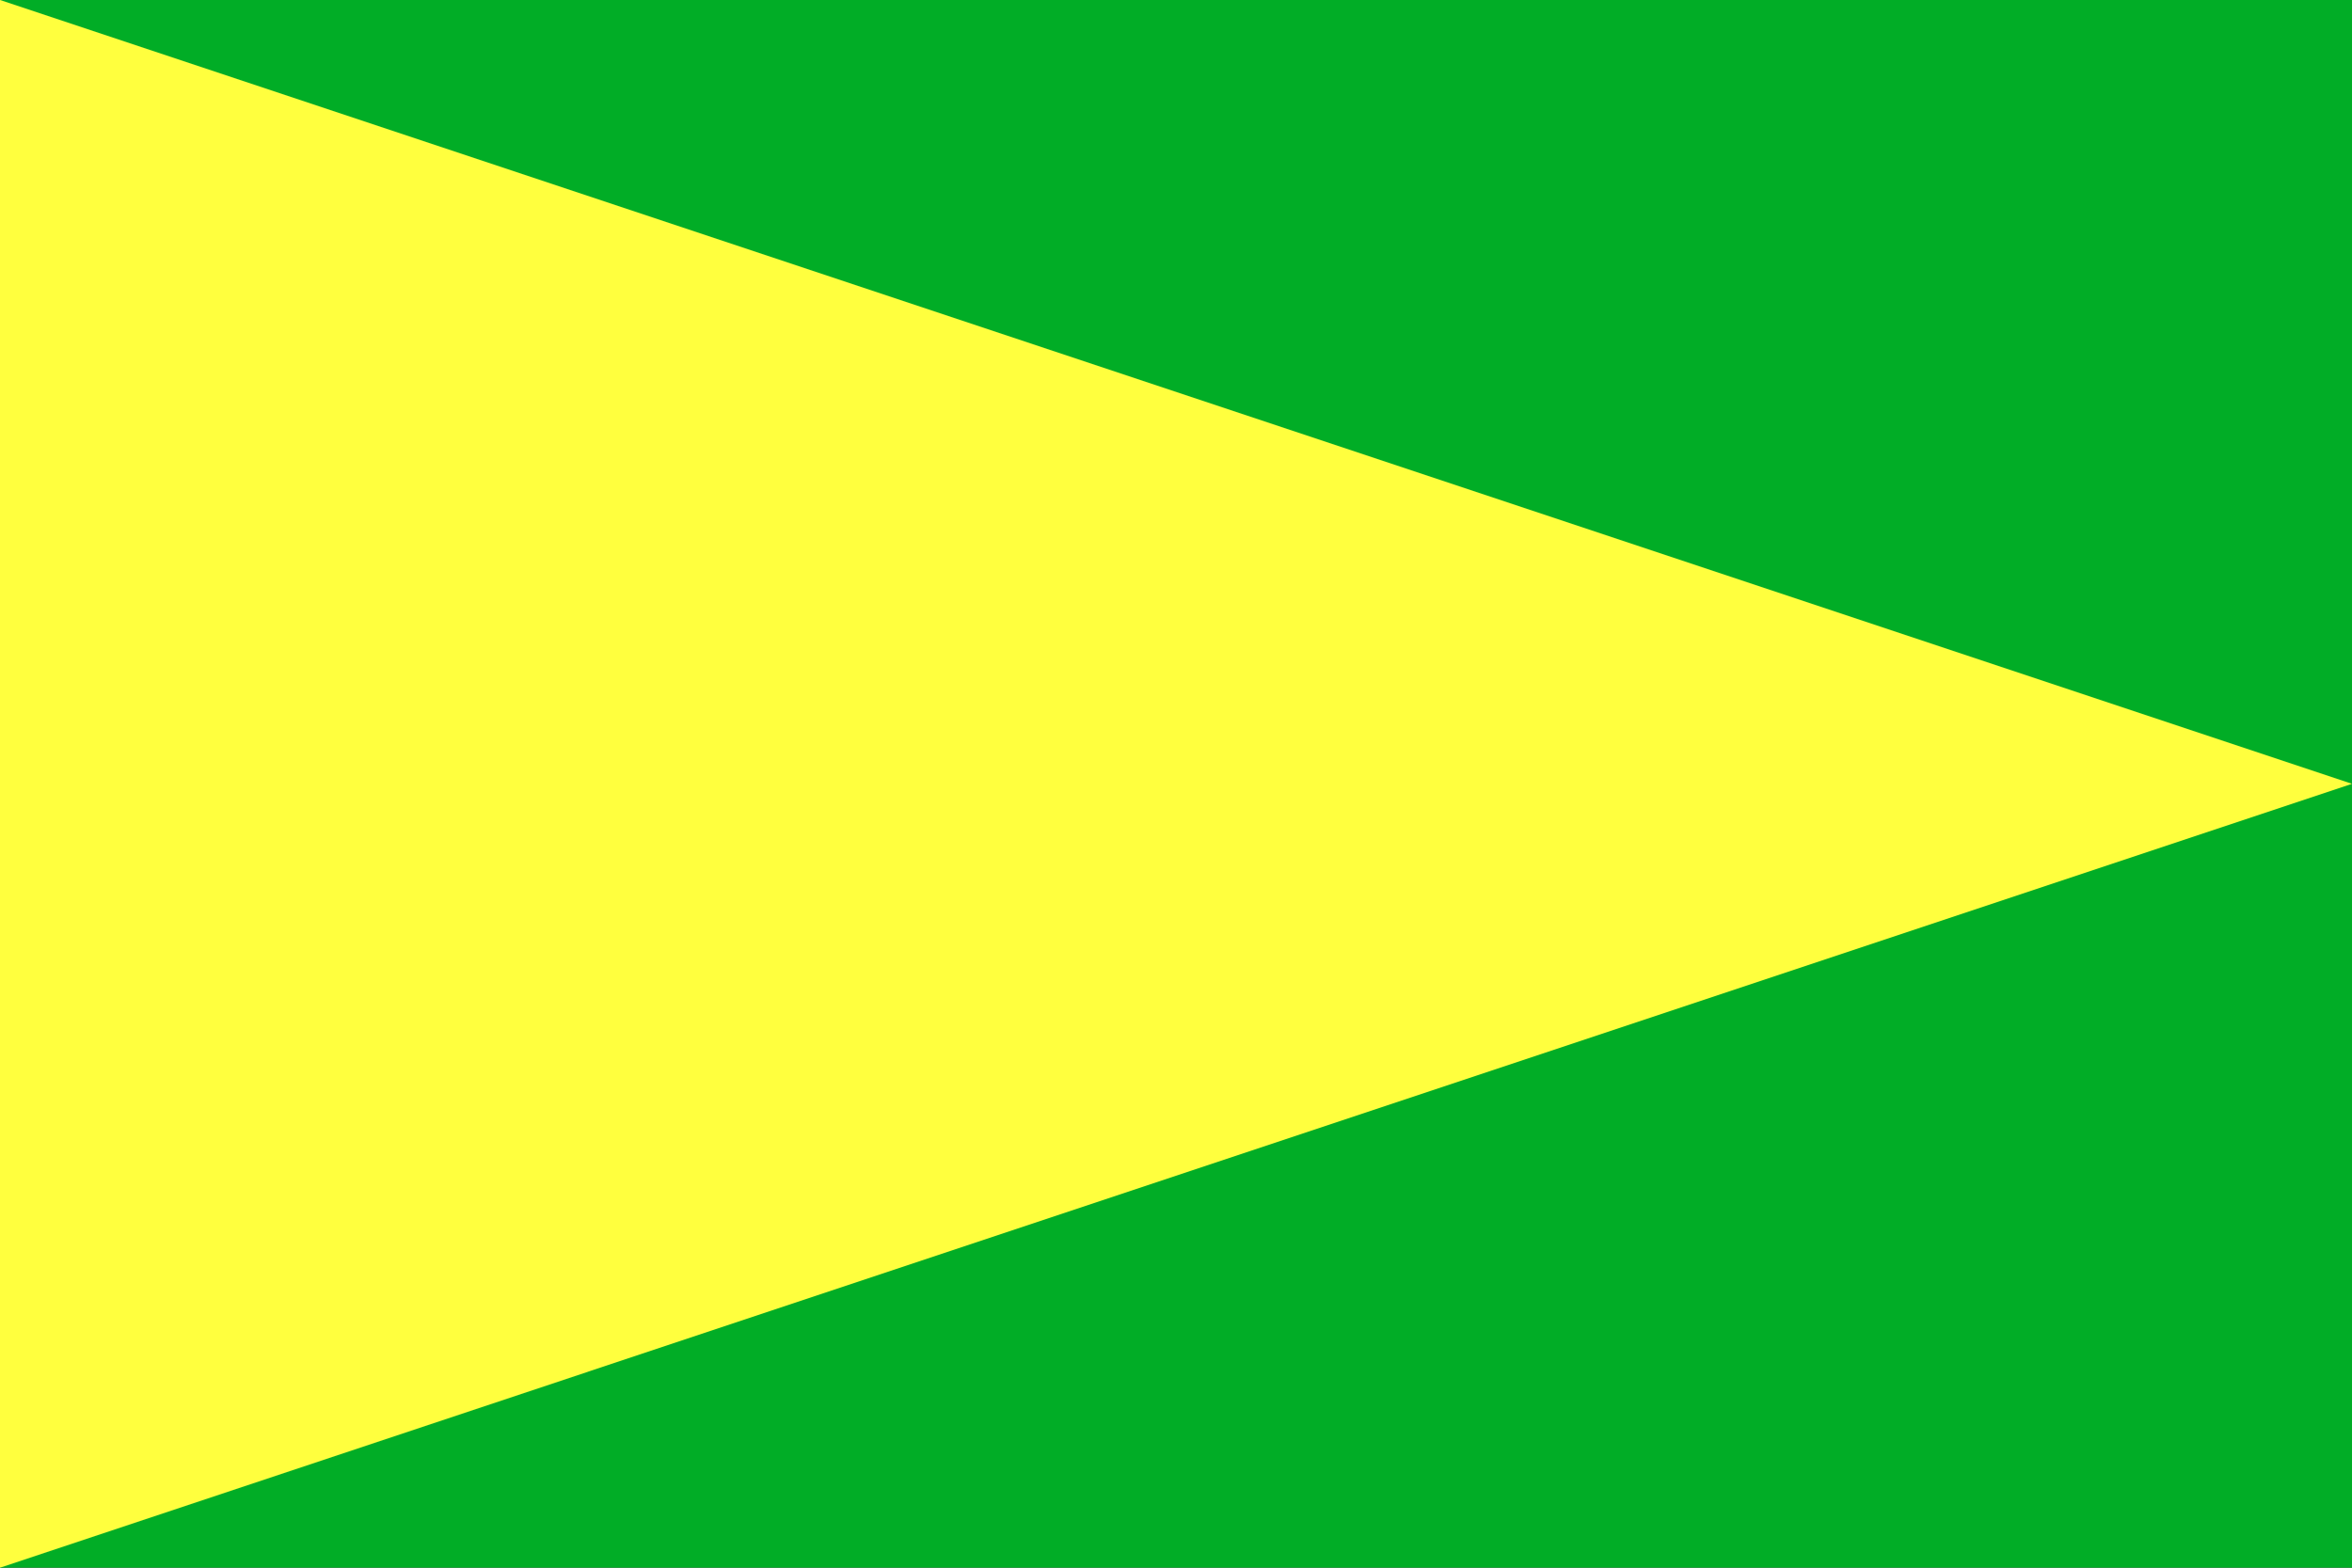 <?xml version="1.0" encoding="utf-8"?>
<!-- Generator: Adobe Illustrator 11.0, SVG Export Plug-In . SVG Version: 6.0.0 Build 78)  -->
<!DOCTYPE svg PUBLIC "-//W3C//DTD SVG 1.0//EN"    "http://www.w3.org/TR/2001/REC-SVG-20010904/DTD/svg10.dtd">
<svg  xmlns="http://www.w3.org/2000/svg" xmlns:xlink="http://www.w3.org/1999/xlink" xmlns:a="http://ns.adobe.com/AdobeSVGViewerExtensions/3.0/"
     width="450" height="300" viewBox="0 0 450 300" overflow="visible" enable-background="new 0 0 450 300"
     xml:space="preserve">

        <rect x="0" y="0" width="450" height="300" fill="#333333" stroke="none"/>

        <g id="Layer_1">
            <rect fill="#01AD26" width="450" height="150"/> 
            <rect y="150" fill="#01AD26" width="450" height="150"/> 
            <polyline fill="#FFFF3E" points="0,0 0,300 450,150 "/>
        </g>
    </svg>
